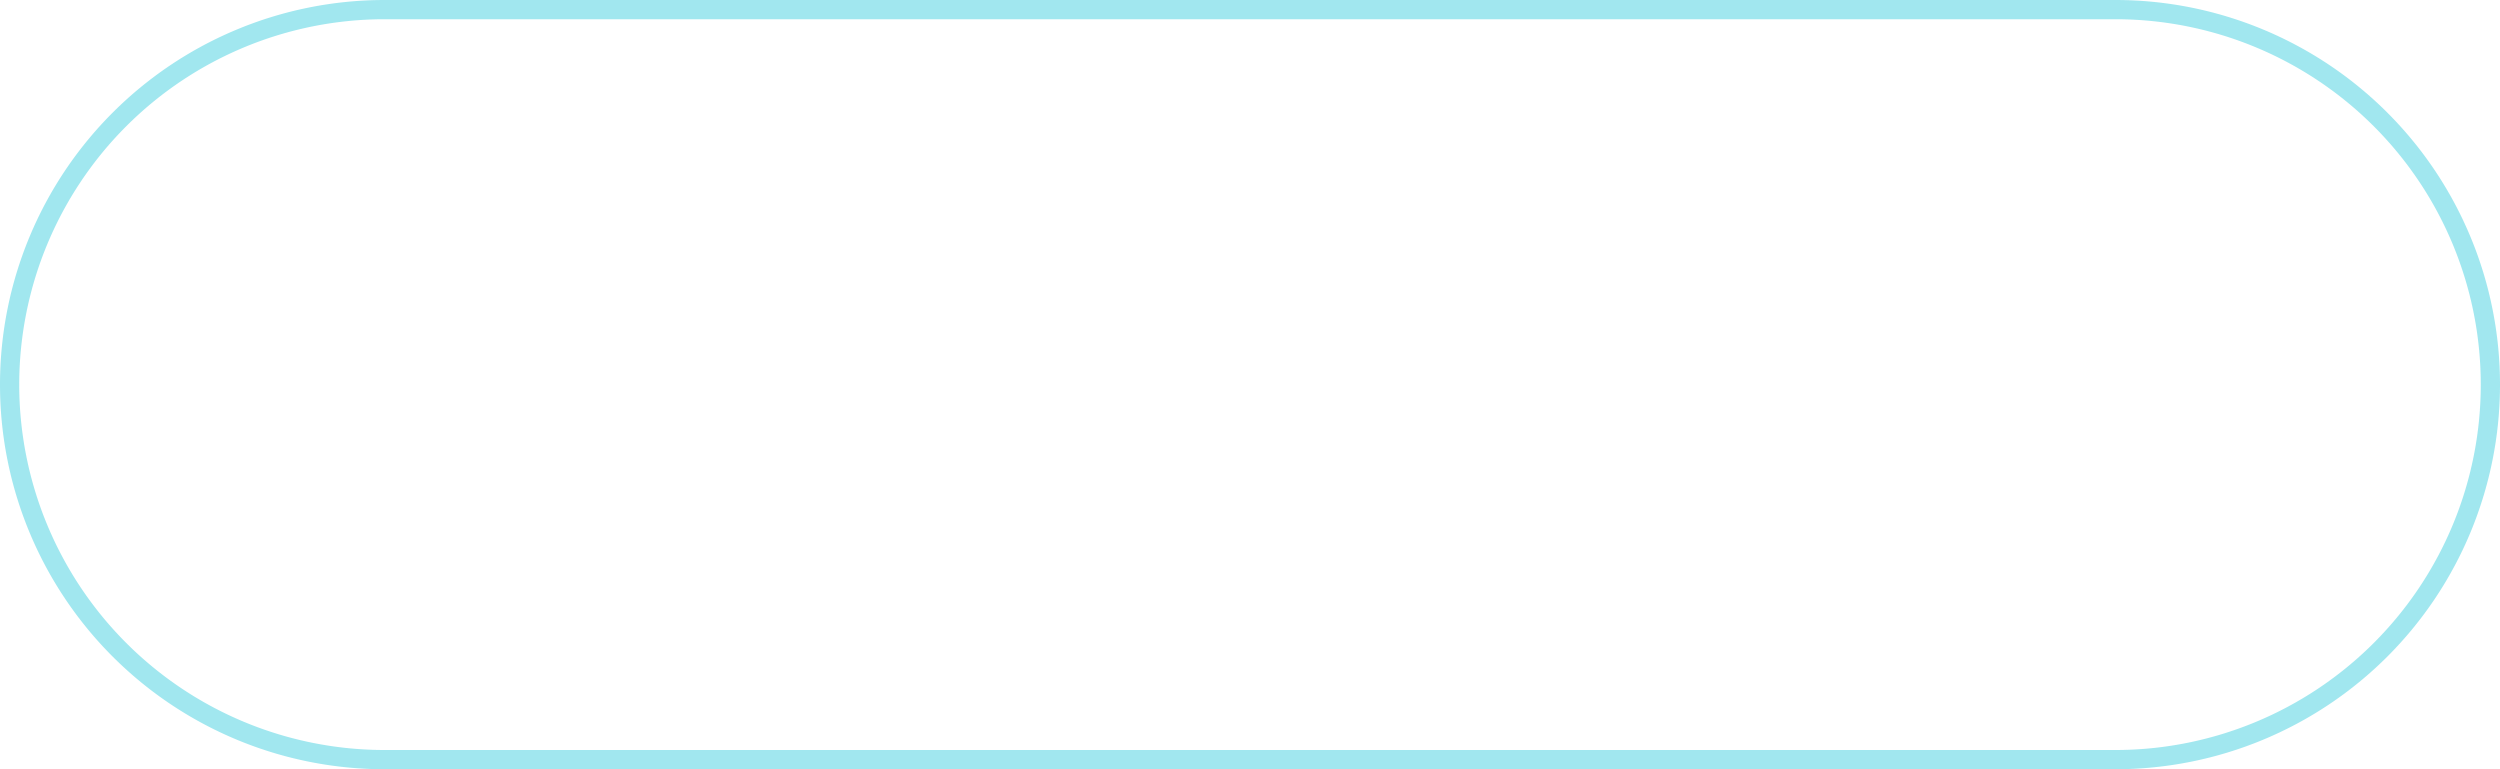 ﻿<?xml version="1.0" encoding="utf-8"?>
<svg version="1.1" xmlns:xlink="http://www.w3.org/1999/xlink" width="130px" height="40px" xmlns="http://www.w3.org/2000/svg">
  <g transform="matrix(1 0 0 1 -21 -4 )">
    <path d="M 22 24  A 19 19 0 0 1 41 5 L 131 5  A 19 19 0 0 1 150 24 A 19 19 0 0 1 131 43 L 41 43  A 19 19 0 0 1 22 24 Z " fill-rule="nonzero" fill="#409eff" stroke="none" fill-opacity="0" />
    <path d="M 21.5 24  A 19.5 19.5 0 0 1 41 4.5 L 131 4.5  A 19.5 19.5 0 0 1 150.5 24 A 19.5 19.5 0 0 1 131 43.5 L 41 43.5  A 19.5 19.5 0 0 1 21.5 24 Z " stroke-width="1" stroke="#15c3d7" fill="none" stroke-opacity="0.4" />
  </g>
</svg>